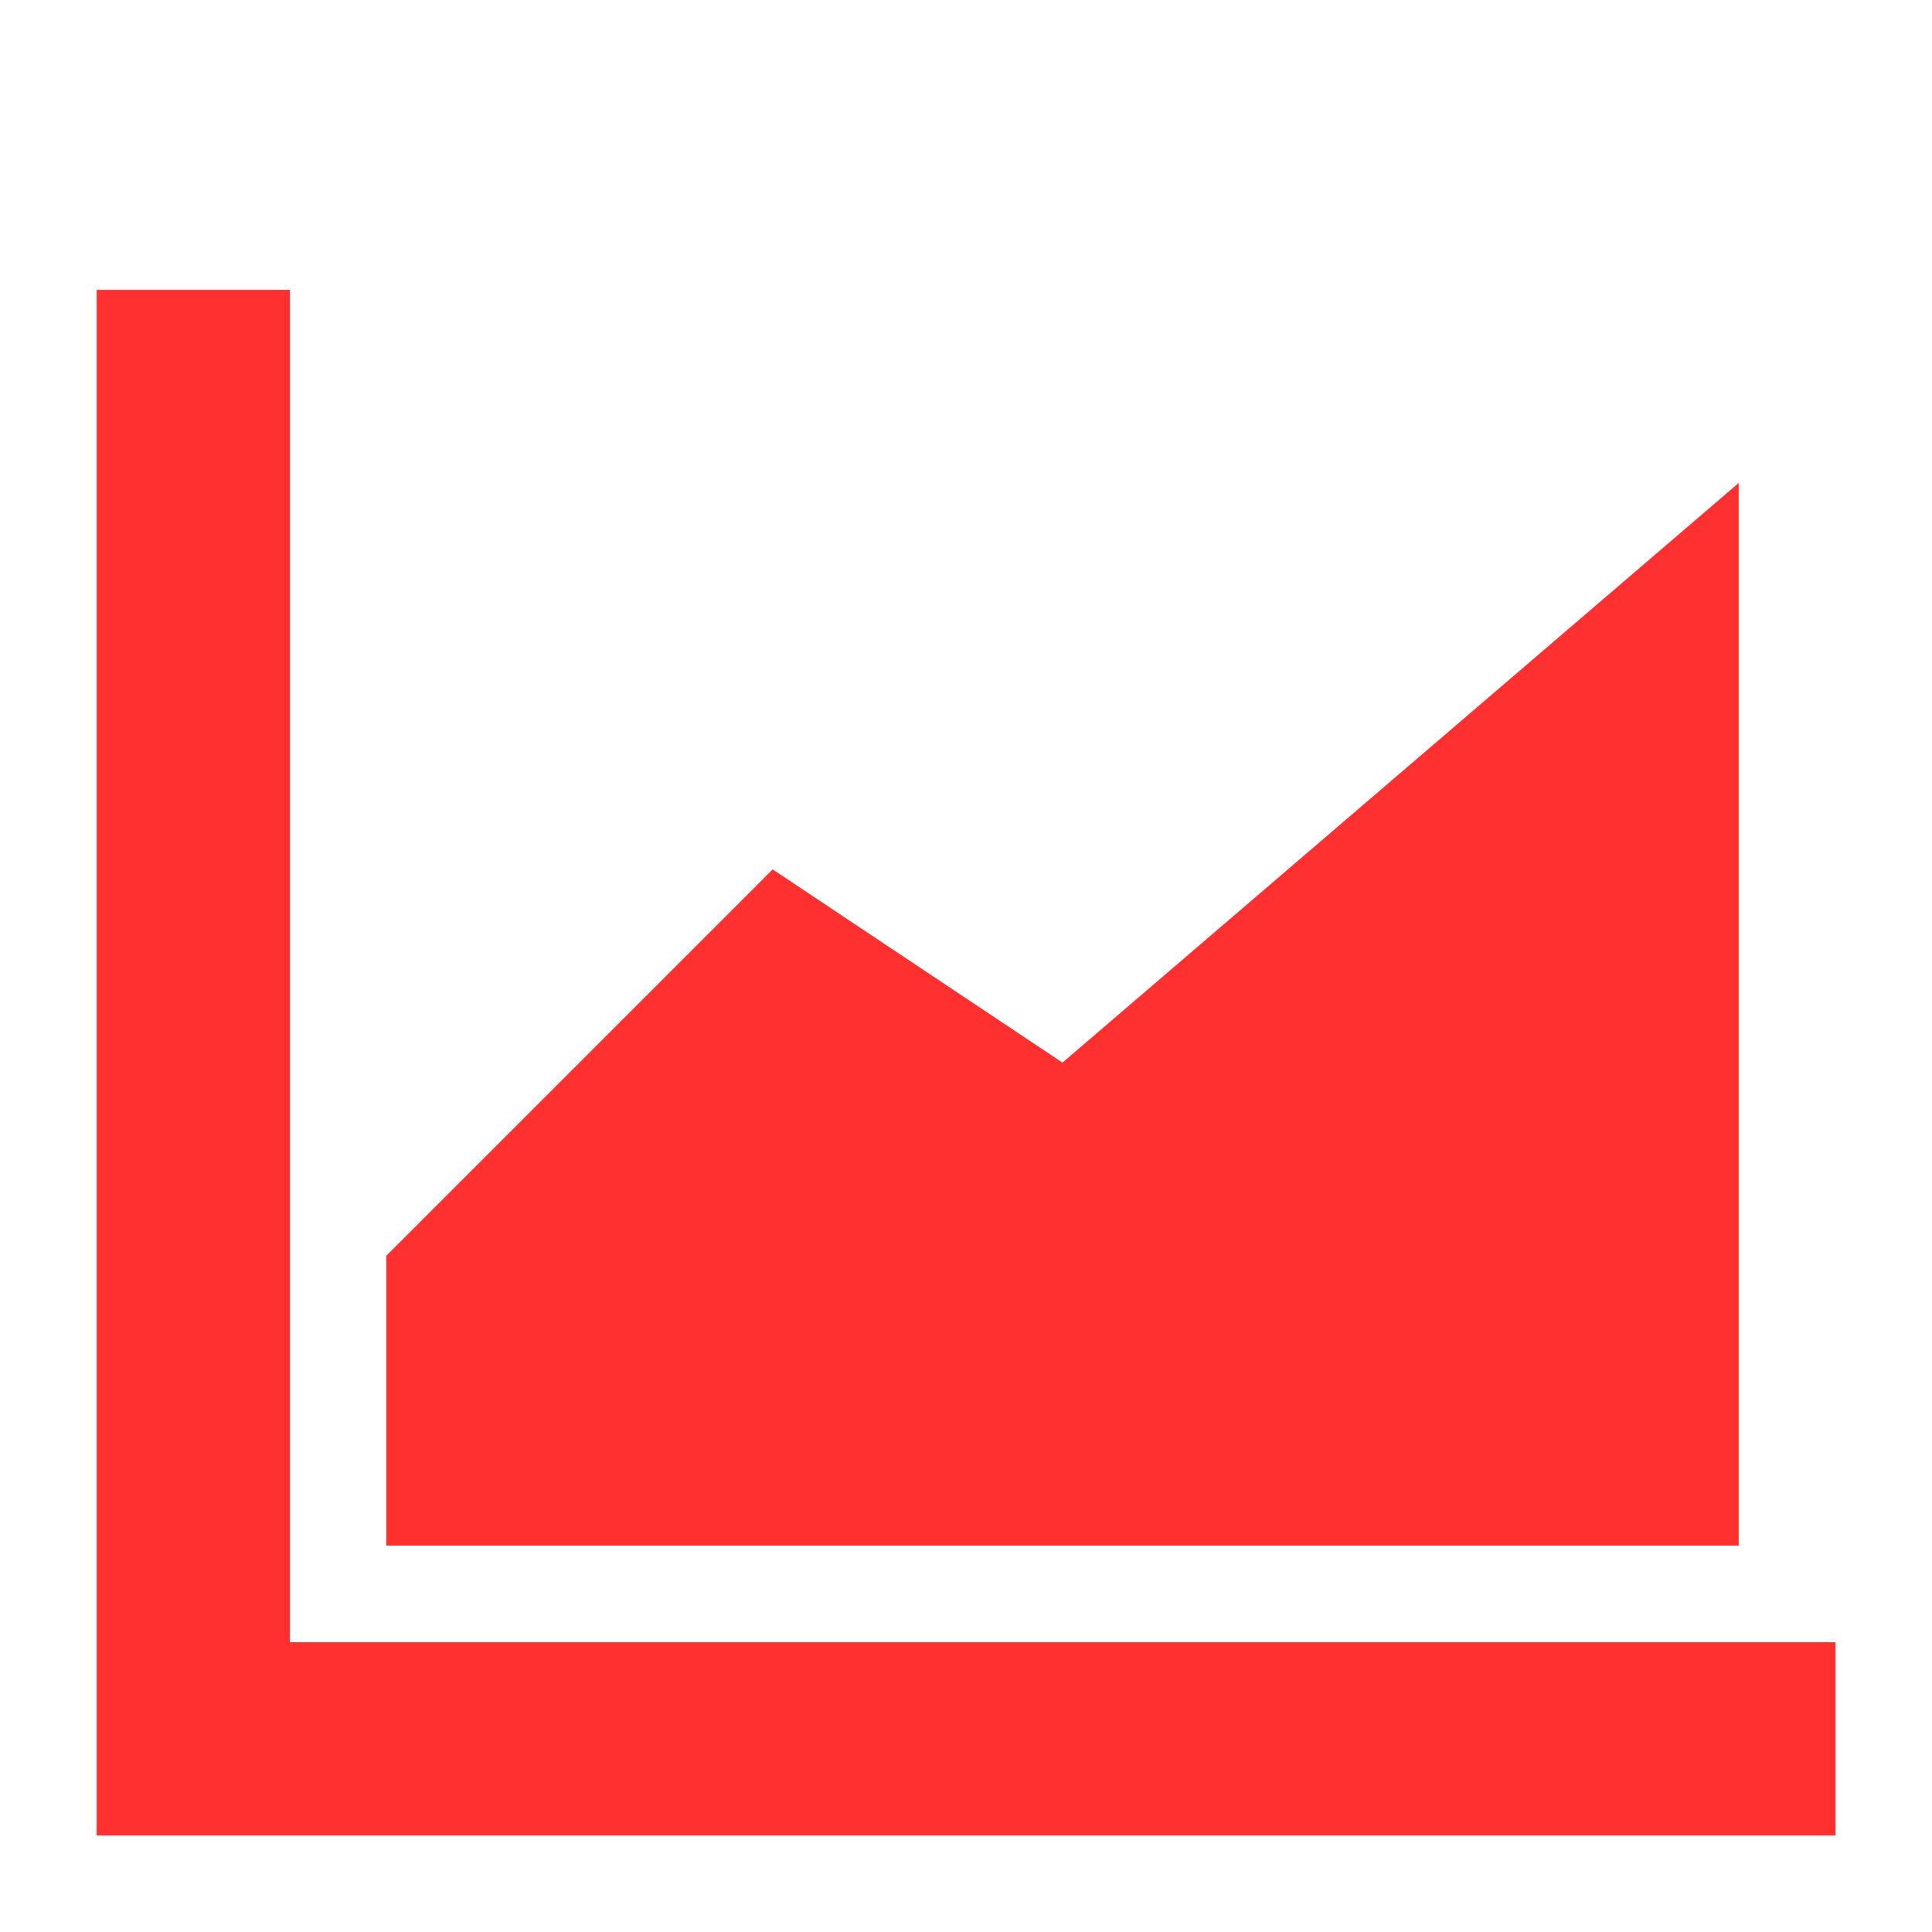 <svg width="32" height="32" viewBox="0 0 32 32" fill="none" xmlns="http://www.w3.org/2000/svg">
<path d="M4.802 4.801H1.602V30.401H30.402V27.201H4.802V4.801Z" fill="#FF302F"/>
<path d="M17.598 17.6L12.798 14.4L6.398 20.8V25.6H28.798V8L17.598 17.6Z" fill="#FF302F"/>
</svg>
